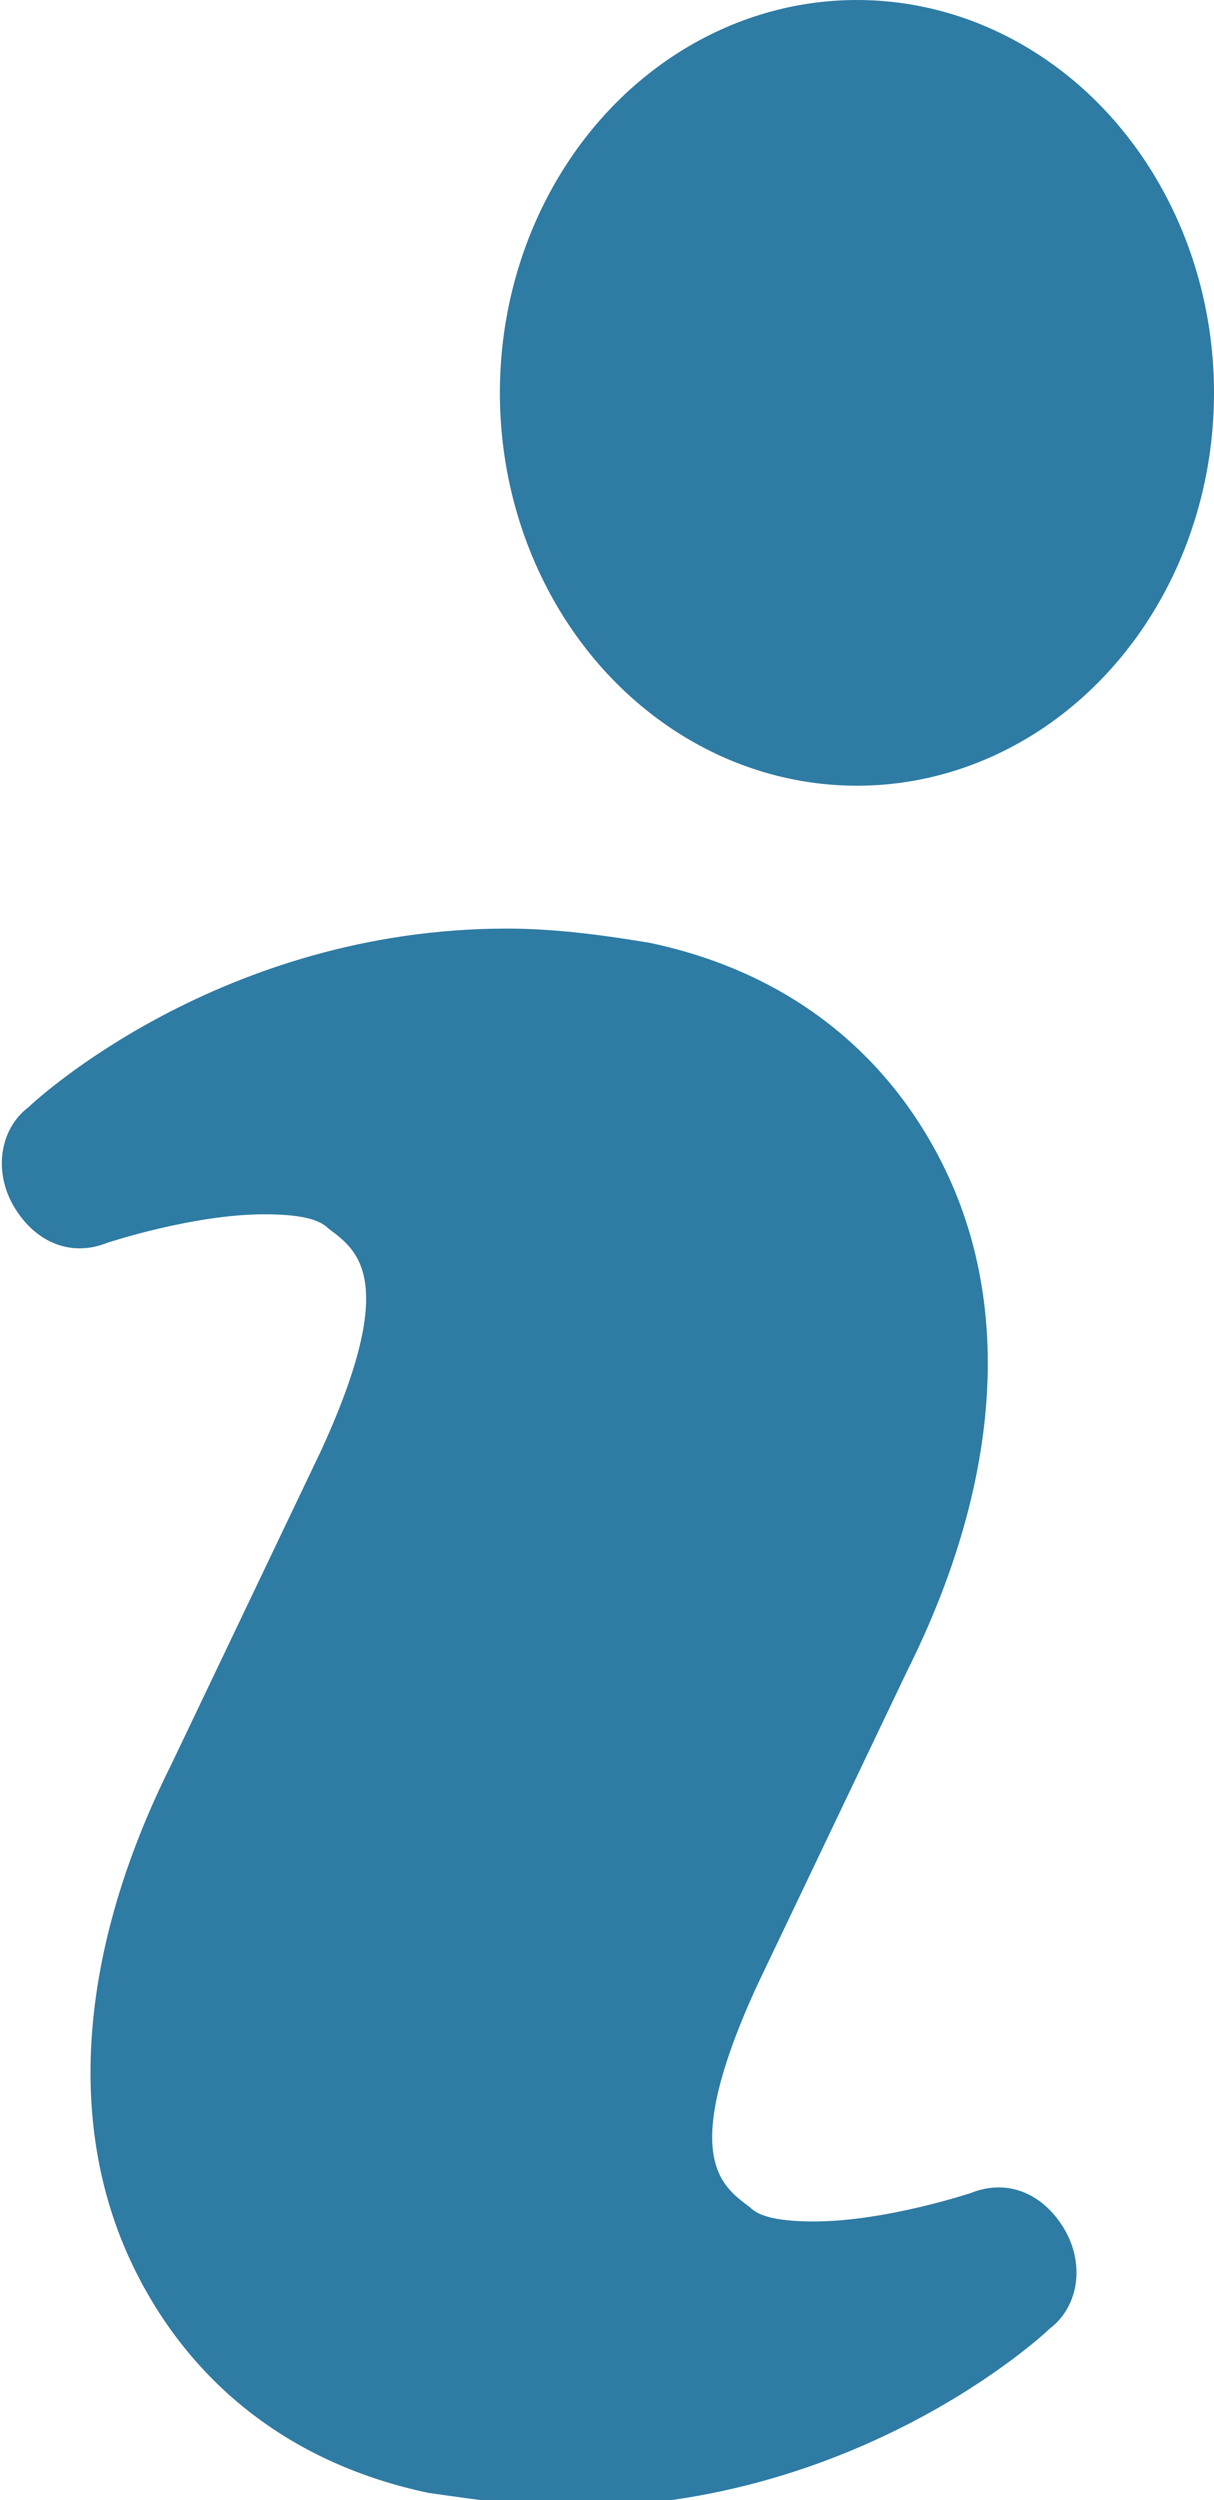 <?xml version="1.0" encoding="utf-8"?>
<!-- Generator: Adobe Illustrator 25.0.0, SVG Export Plug-In . SVG Version: 6.00 Build 0)  -->
<svg version="1.1" id="Livello_1" xmlns="http://www.w3.org/2000/svg" xmlns:xlink="http://www.w3.org/1999/xlink" x="0px" y="0px"
	 viewBox="0 0 17 35" style="enable-background:new 0 0 17 35;" xml:space="preserve">
<style type="text/css">
	.st0{fill-rule:evenodd;clip-rule:evenodd;fill:#2E7BA4;}
</style>
<desc>Created with Sketch.</desc>
<g id="Page-1">
	<g id="Extra-large:-Desktops---12-col" transform="translate(-505, -257)">
		<g id="iconfinder_info-large_216254" transform="translate(505, 257)">
			<path id="Path" class="st0" d="M13.6,30.7c0,0-1.2,0.4-2.2,0.4c-0.6,0-0.8-0.1-0.9-0.2c-0.4-0.3-1-0.7,0.1-3.1l2.1-4.4
				c1.3-2.6,1.5-5.1,0.5-7.1c-0.8-1.6-2.2-2.7-4.1-3.1C8.5,13.1,7.8,13,7.1,13c-4,0-6.6,2.4-6.7,2.5c-0.4,0.3-0.5,0.9-0.2,1.4
				c0.3,0.5,0.8,0.7,1.3,0.5c0,0,1.2-0.4,2.2-0.4c0.6,0,0.8,0.1,0.9,0.2c0.4,0.3,1,0.7-0.1,3.1l-2.1,4.4c-1.3,2.6-1.5,5.1-0.5,7.1
				c0.8,1.6,2.2,2.7,4.1,3.1c0.7,0.1,1.4,0.2,2,0.2c4,0,6.6-2.4,6.7-2.5c0.4-0.3,0.5-0.9,0.2-1.4C14.6,30.7,14.1,30.5,13.6,30.7z"/>
			<ellipse id="Oval" class="st0" cx="12" cy="5.5" rx="5" ry="5.5"/>
		</g>
	</g>
</g>
</svg>
